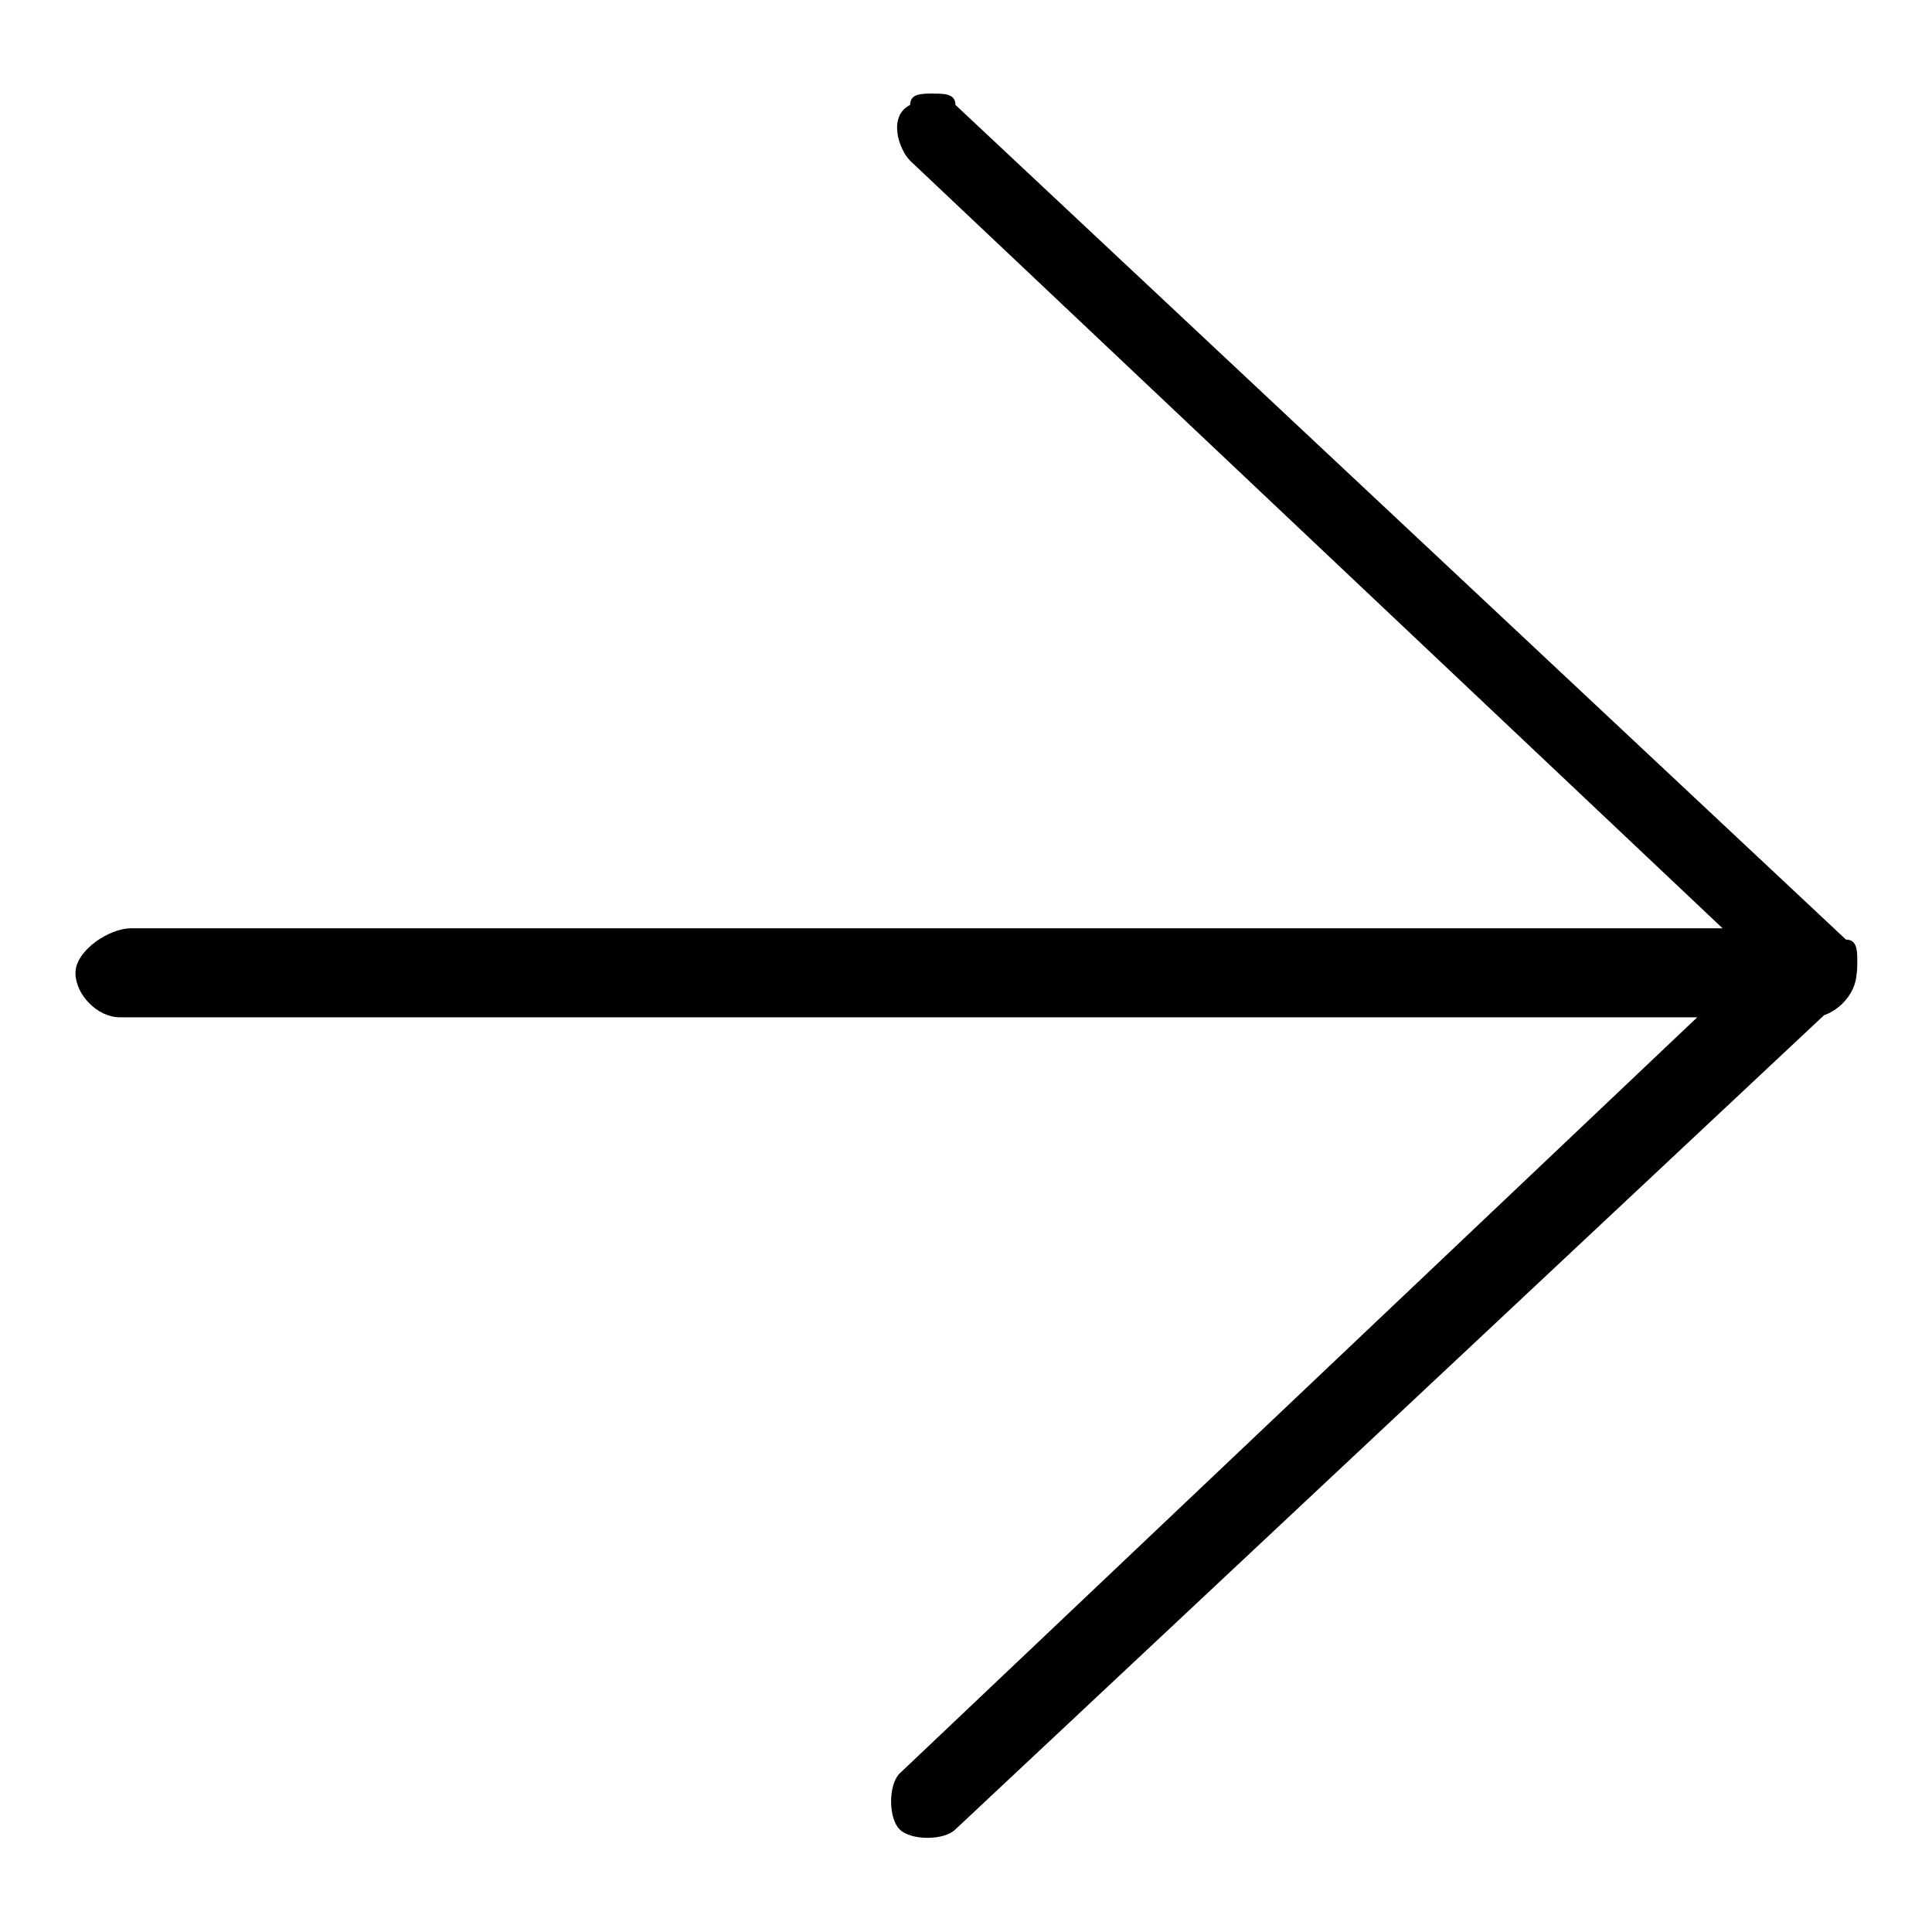 <?xml version="1.0" encoding="utf-8"?>
<!-- Svg Vector Icons : http://www.onlinewebfonts.com/icon -->
<!DOCTYPE svg PUBLIC "-//W3C//DTD SVG 1.1//EN" "http://www.w3.org/Graphics/SVG/1.1/DTD/svg11.dtd">
<svg version="1.1" xmlns="http://www.w3.org/2000/svg" xmlns:xlink="http://www.w3.org/1999/xlink" x="0px" y="0px" viewBox="0 0 256 256" enable-background="new 0 0 256 256" xml:space="preserve">
<g><g><path fill="#000000" d="M123.6,12.4c1.5,0,3,0,3,1.5l118,110.6c1.5,0,1.5,1.5,1.5,2.9s0,3-1.5,4.4l-118,110.6c-1.5,1.5-5.9,1.5-7.4,0c-1.5-1.5-1.5-5.9,0-7.4l113.6-107.7L120.6,21.3c-1.5-1.5-3-5.9,0-7.4C120.6,12.4,122.1,12.4,123.6,12.4L123.6,12.4z M17.4,123h222.7c3,0,5.9,2.9,5.9,5.9c0,3-3,5.9-5.9,5.9H15.9c-3,0-5.9-3-5.9-5.9C10,126,14.4,123,17.4,123L17.4,123z"/></g></g>
</svg>